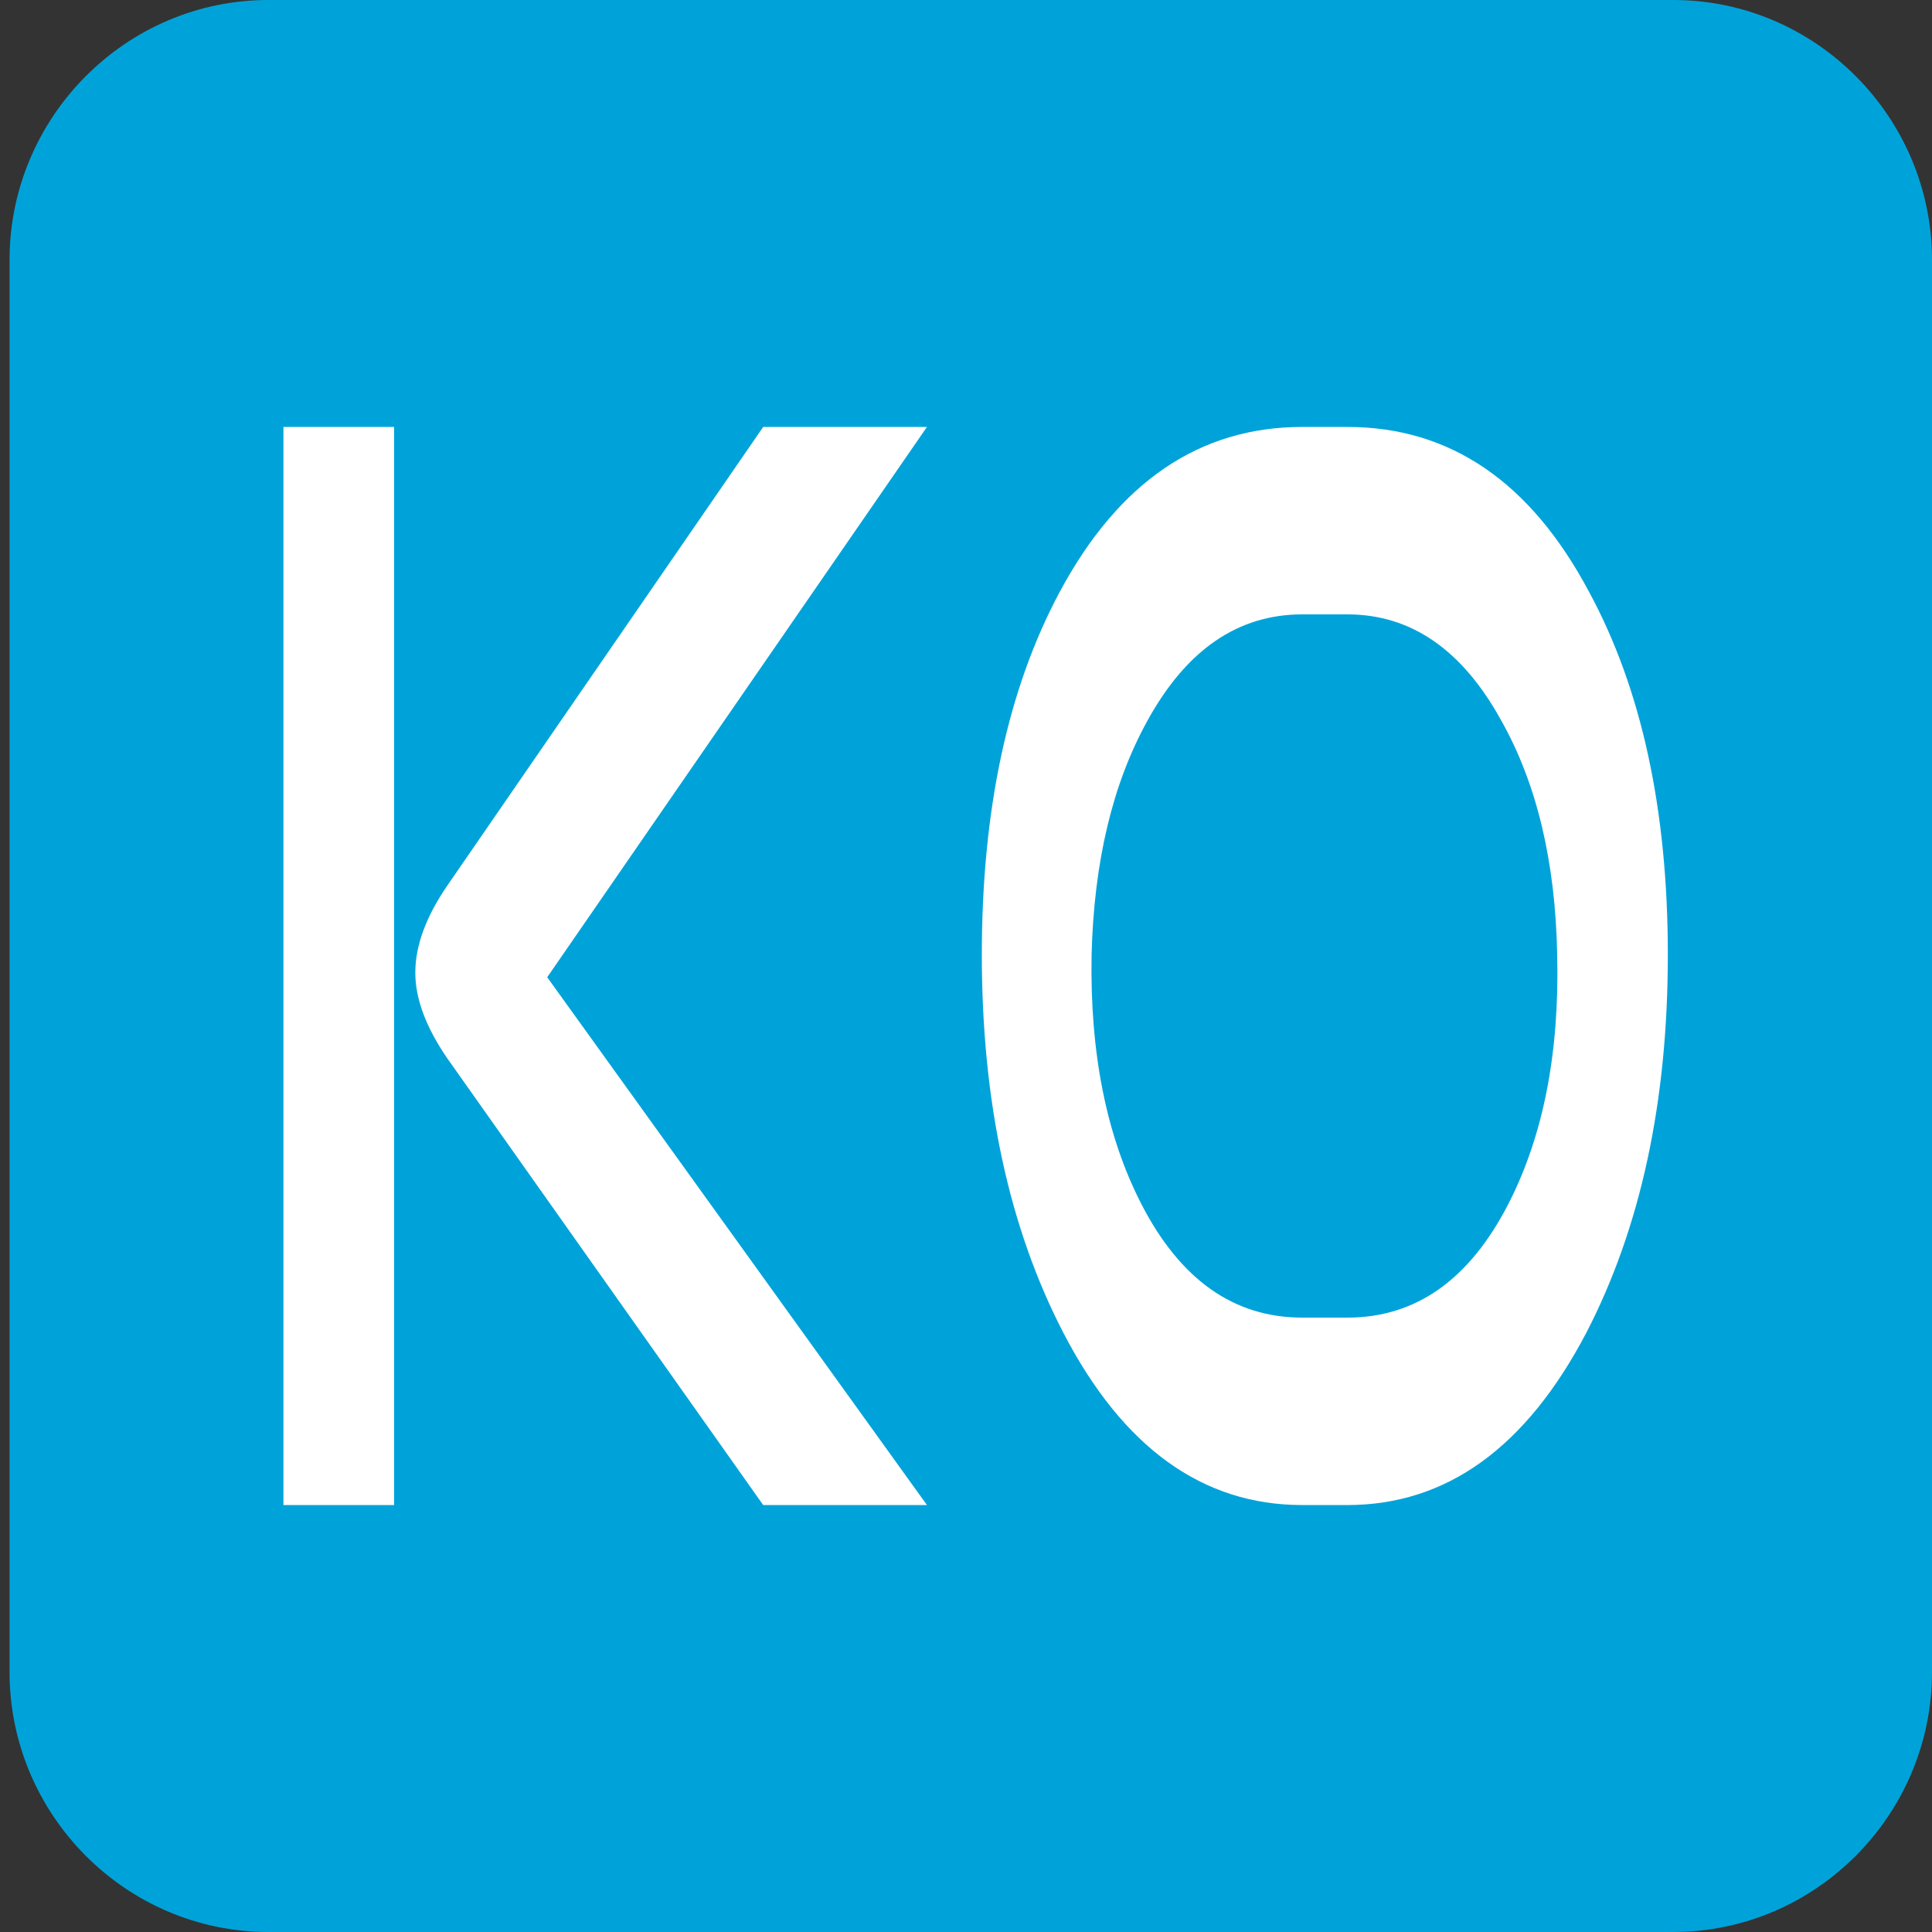 <?xml version="1.0" encoding="utf-8"?>
<!-- Generator: Adobe Illustrator 16.0.4, SVG Export Plug-In . SVG Version: 6.00 Build 0)  -->
<!DOCTYPE svg PUBLIC "-//W3C//DTD SVG 1.1//EN" "http://www.w3.org/Graphics/SVG/1.1/DTD/svg11.dtd">
<svg version="1.1" id="Ebene_1" xmlns="http://www.w3.org/2000/svg" xmlns:xlink="http://www.w3.org/1999/xlink" x="0px" y="0px"
	 width="340.158px" height="340.157px" viewBox="0 0 340.158 340.157" enable-background="new 0 0 340.158 340.157"
	 xml:space="preserve">
<rect x="0" y="0" width="340.158" height="340.157" fill="#333333" stroke="none"/>
<path fill-rule="evenodd" clip-rule="evenodd" fill="#00A3D9" d="M47.244,0h247.35c25.061,0,45.564,20.605,45.564,45.79v248.577
	c0,25.185-20.503,45.79-45.564,45.79H47.244c-25.06,0-45.564-20.605-45.564-45.79V45.79C1.68,20.605,22.184,0,47.244,0"/>
<path fill="#FFFFFF" d="M229.283,264.986c-17.559,0-31.585-10.12-42.079-30.36c-9.559-18.48-14.338-40.656-14.338-66.528
	c0-25.521,4.571-46.816,13.715-63.888c10.39-19.36,24.624-29.04,42.702-29.04h7.948c18.078,0,32.261,9.68,42.547,29.04
	c9.247,17.071,13.87,38.367,13.87,63.888c0,25.872-4.779,48.048-14.338,66.528c-10.598,20.24-24.624,30.36-42.079,30.36H229.283z
	 M229.283,108.171c-11.325,0-20.416,6.248-27.273,18.744c-6.13,11.088-9.403,24.816-9.818,41.184
	c-0.312,17.248,2.598,31.855,8.728,43.824c6.857,13.376,16.312,20.064,28.364,20.064h7.948c12.052,0,21.507-6.688,28.364-20.064
	c6.13-11.968,8.987-26.576,8.572-43.824c-0.312-16.368-3.585-30.096-9.819-41.184c-6.857-12.496-15.896-18.744-27.117-18.744
	H229.283z M134.372,264.986h28.831l-66.858-92.928l66.858-96.888h-28.831l-55.639,80.784c-3.74,5.456-5.61,10.56-5.61,15.312
	c0,4.576,1.87,9.592,5.61,15.048L134.372,264.986z M69.383,264.986H49.901V75.171h19.481V264.986z"/>
</svg>

